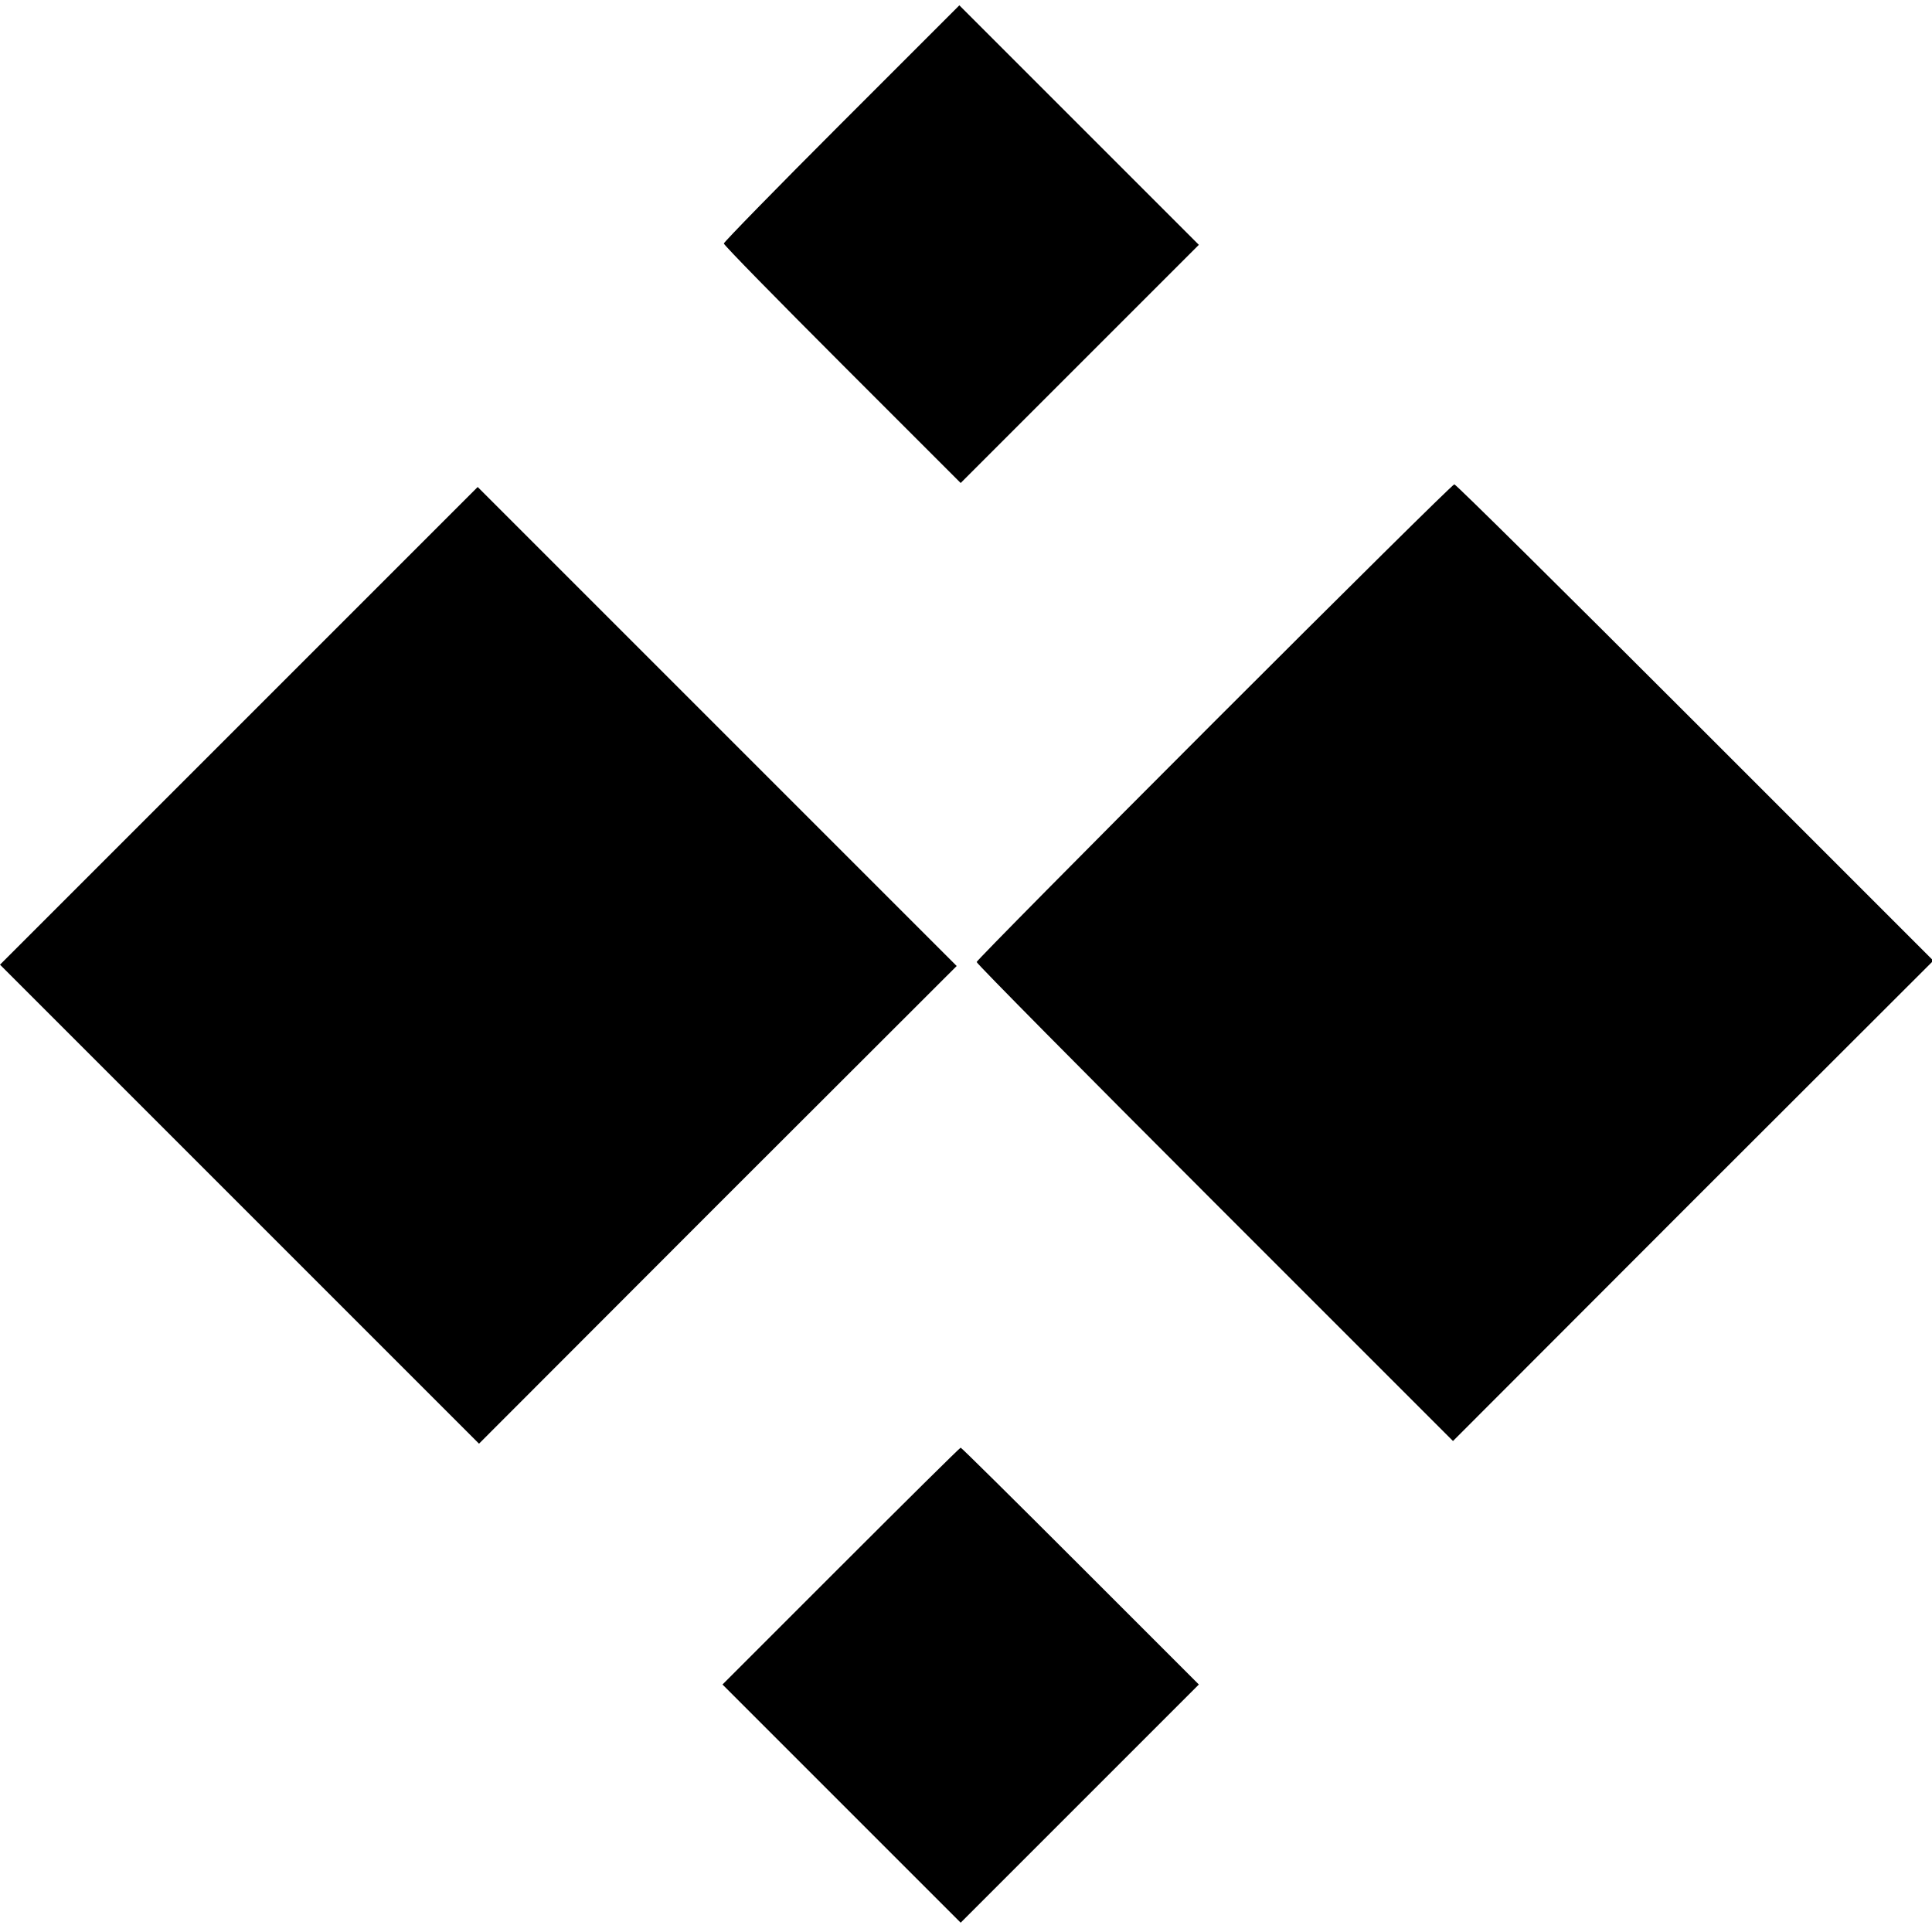 <?xml version="1.0" standalone="no"?>
<!DOCTYPE svg PUBLIC "-//W3C//DTD SVG 20010904//EN"
 "http://www.w3.org/TR/2001/REC-SVG-20010904/DTD/svg10.dtd">
<svg version="1.0" xmlns="http://www.w3.org/2000/svg"
 width="726pt" height="726pt" viewBox="0 0 726 726"
 preserveAspectRatio="xMidYMid meet">
<g transform="translate(0,726) scale(0.1,-0.1)"
fill="#000000" stroke="none">
<path d="M3162 6797 c-243 -243 -442 -447 -442 -452 0 -6 200 -210 445 -455
l445 -445 448 448 447 447 -450 450 -450 450 -443 -443z"/>
<path d="M4562 4547 c-490 -490 -892 -897 -892 -902 0 -6 403 -413 895 -905
l895 -895 902 903 903 902 -895 895 c-492 492 -899 895 -905 895 -6 0 -412
-402 -903 -893z"/>
<path d="M897 4532 l-897 -897 900 -900 900 -900 897 898 898 897 -900 900
-900 900 -898 -898z"/>
<path d="M3160 1375 l-445 -445 448 -448 447 -447 447 447 448 448 -445 445
c-245 245 -447 445 -450 445 -3 0 -205 -200 -450 -445z"/>
</g>
</svg>
